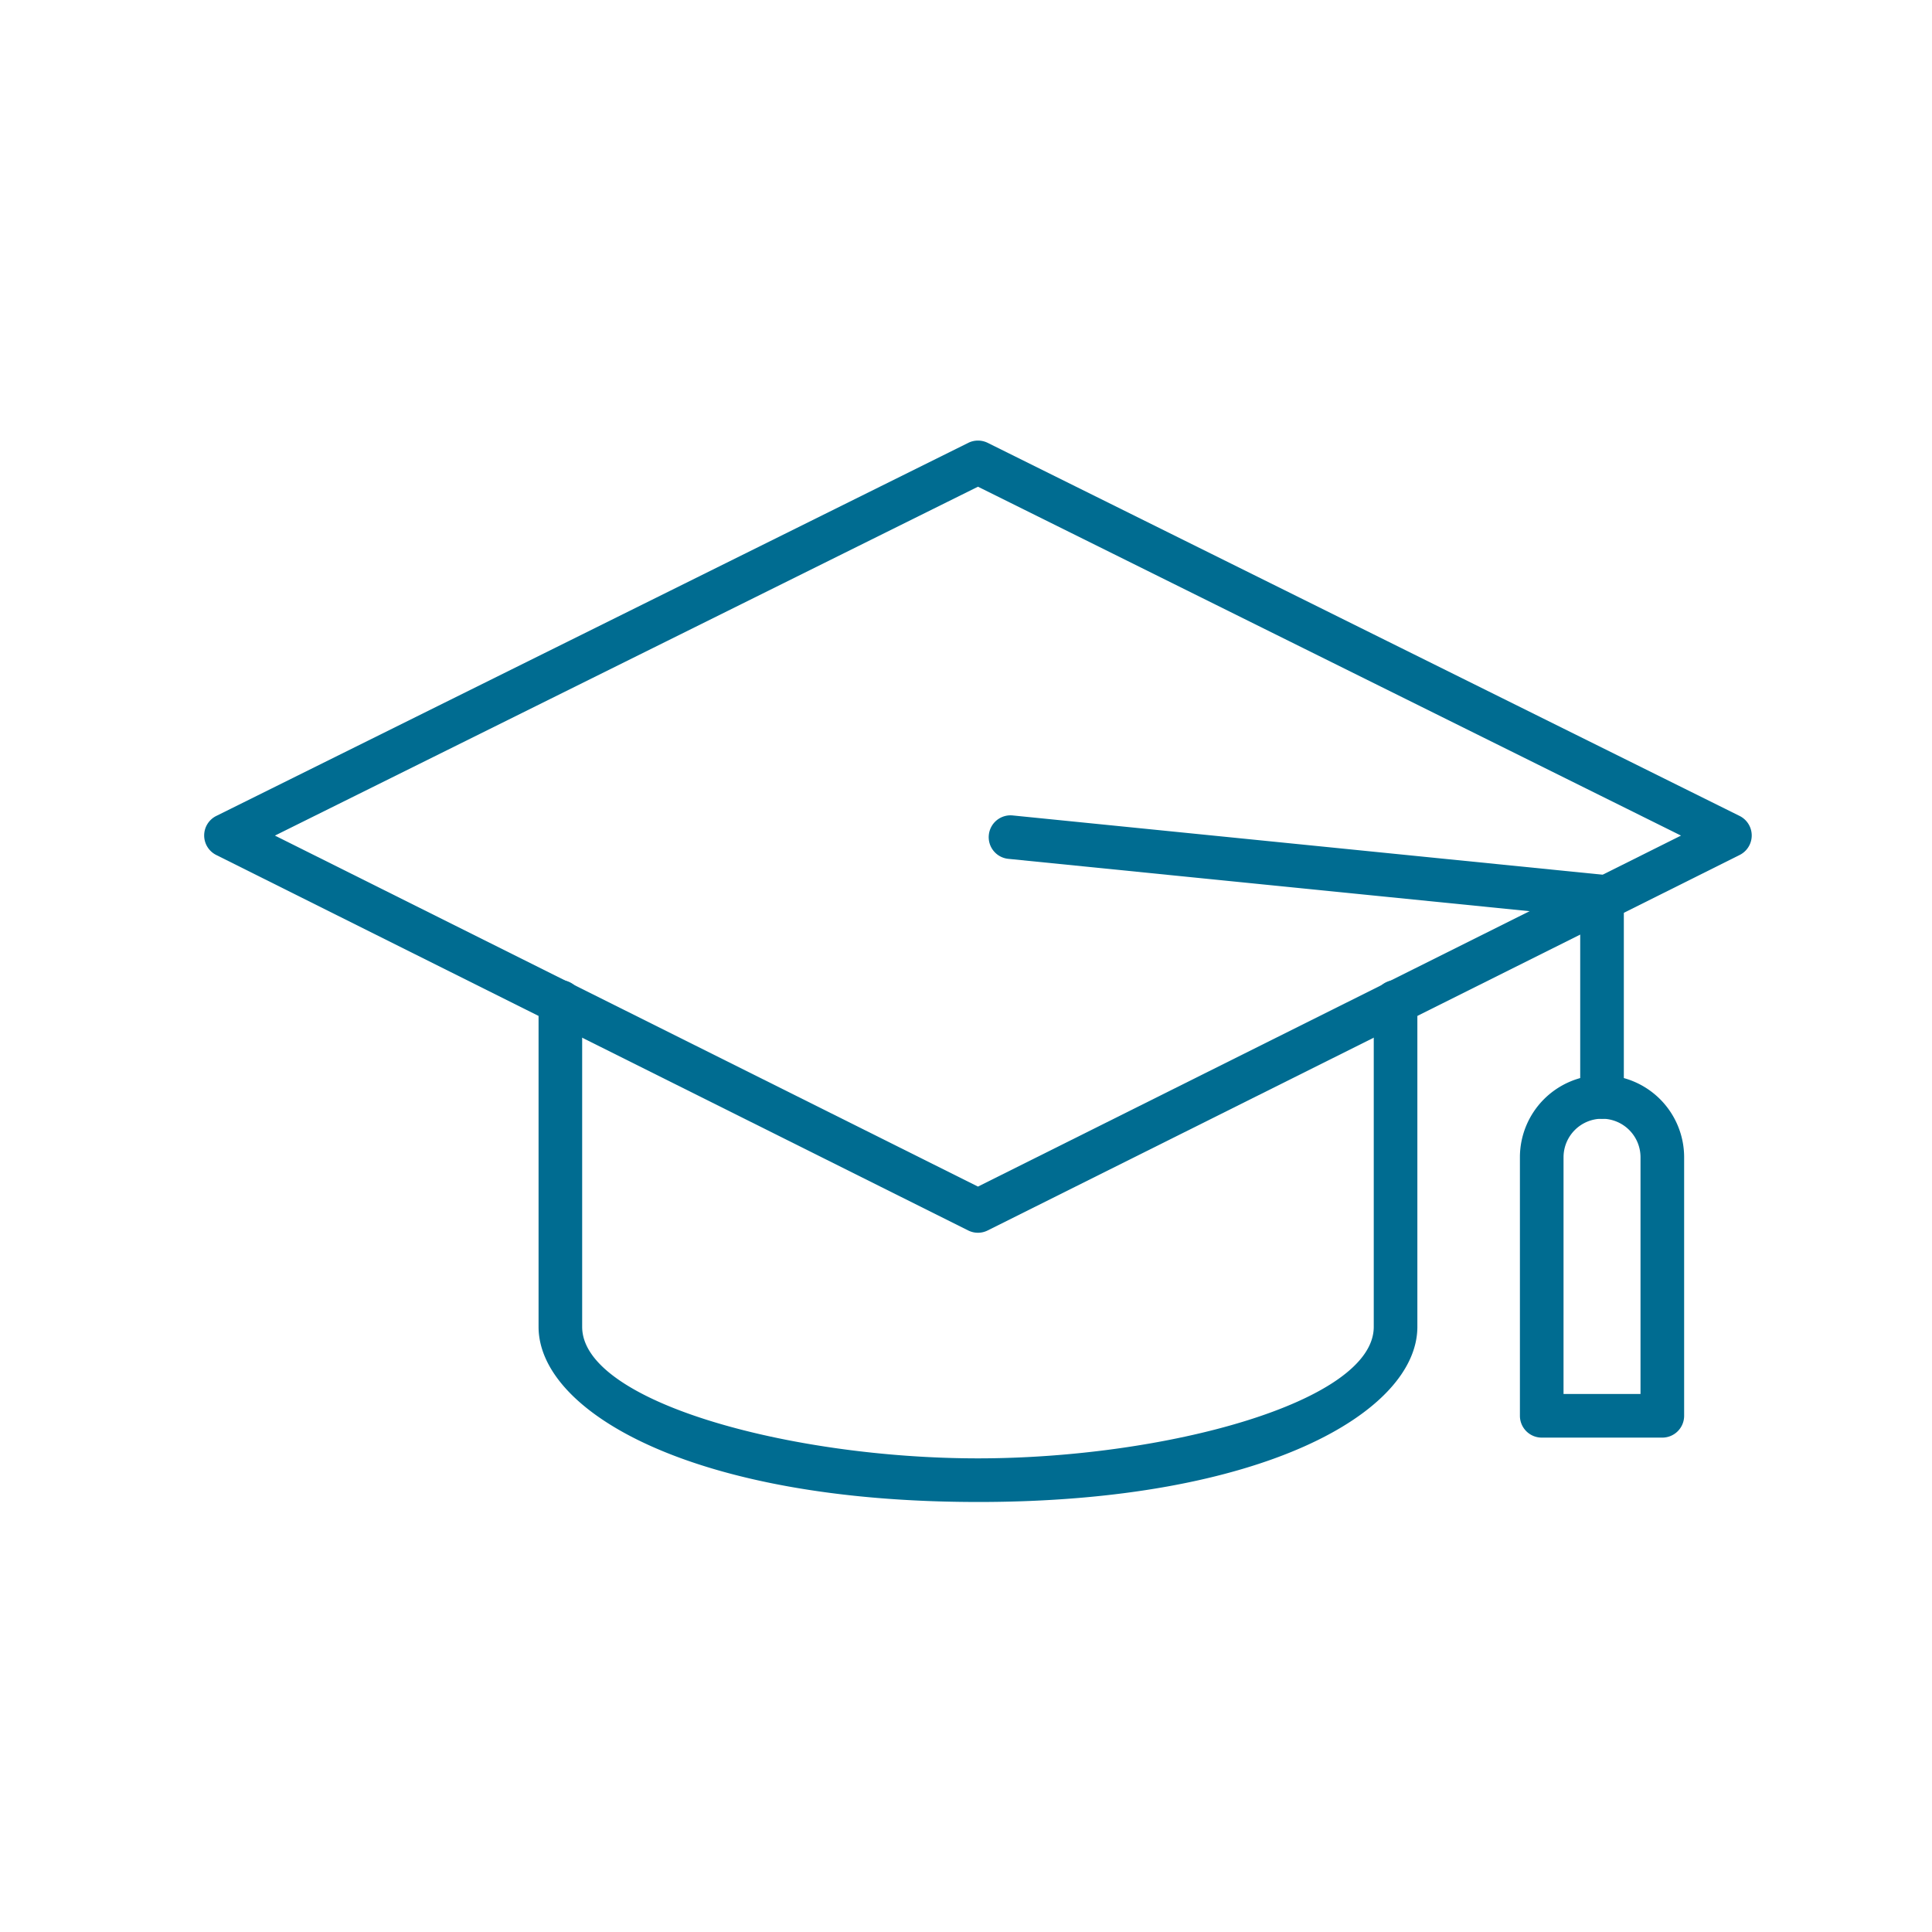 <svg xmlns="http://www.w3.org/2000/svg" xmlns:xlink="http://www.w3.org/1999/xlink" width="150" height="150" viewBox="0 0 150 150">
  <defs>
    <clipPath id="clip-path">
      <path id="Path_74" data-name="Path 74" d="M0,45.469H120.153V-36.939H0Z" transform="translate(0 36.939)" fill="#006c91"/>
    </clipPath>
    <clipPath id="clip-UCC220623-0523_Landing_Page_Update_Top_20_Icon_3">
      <rect width="150" height="150"/>
    </clipPath>
  </defs>
  <g id="UCC220623-0523_Landing_Page_Update_Top_20_Icon_3" data-name="UCC220623-0523 Landing Page Update_Top 20 Icon_3" clip-path="url(#clip-UCC220623-0523_Landing_Page_Update_Top_20_Icon_3)">
    <g id="Group_40" data-name="Group 40" transform="translate(33.473 83.229)">
      <g id="Group_39" data-name="Group 39" transform="translate(-17.621 -49.024)" clip-path="url(#clip-path)">
        <g id="Group_35" data-name="Group 35" transform="translate(0 0)">
          <path id="Path_70" data-name="Path 70" d="M33.148,33.936a1.7,1.7,0,0,1-.756-.178L-25.992,4.606a1.694,1.694,0,0,1-.937-1.517,1.689,1.689,0,0,1,.941-1.515L32.4-27.394a1.7,1.7,0,0,1,1.5,0L92.283,1.575a1.693,1.693,0,0,1,0,3.032L33.9,33.758a1.7,1.7,0,0,1-.756.178M-21.436,3.1,33.148,30.351,87.732,3.1,33.148-23.987Z" transform="translate(26.929 27.57)" fill="#006c91"/>
        </g>
        <g id="Group_36" data-name="Group 36" transform="translate(102.154 49.266)">
          <path id="Path_71" data-name="Path 71" d="M6.1,15.529H-3.263a1.694,1.694,0,0,1-1.693-1.693V-6.242a6.382,6.382,0,0,1,6.374-6.374A6.382,6.382,0,0,1,7.794-6.242V13.836A1.694,1.694,0,0,1,6.1,15.529m-7.67-3.387H4.407V-6.242A2.992,2.992,0,0,0,1.418-9.229,2.992,2.992,0,0,0-1.569-6.242Z" transform="translate(4.956 12.616)" fill="#006c91"/>
        </g>
        <g id="Group_37" data-name="Group 37" transform="translate(60.907 29.096)">
          <path id="Path_72" data-name="Path 72" d="M26.275,13A1.694,1.694,0,0,1,24.582,11.3V-2.72l-44.4-4.46a1.689,1.689,0,0,1-1.515-1.852,1.692,1.692,0,0,1,1.854-1.517L26.445-5.935A1.692,1.692,0,0,1,27.969-4.25V11.3A1.694,1.694,0,0,1,26.275,13" transform="translate(21.346 10.559)" fill="#006c91"/>
        </g>
        <g id="Group_38" data-name="Group 38" transform="translate(25.962 41.888)">
          <path id="Path_73" data-name="Path 73" d="M18.823,22.357c-22.16,0-34.115-7.007-34.115-13.6V-16.47A1.692,1.692,0,0,1-13.6-18.163a1.694,1.694,0,0,1,1.693,1.693V8.758c0,5.845,16.223,10.213,30.729,10.213S49.552,14.6,49.552,8.758V-16.47a1.694,1.694,0,0,1,1.693-1.693,1.692,1.692,0,0,1,1.693,1.693V8.758c0,6.592-11.956,13.6-34.115,13.6" transform="translate(15.292 18.163)" fill="#006c91"/>
        </g>
      </g>
    </g>
  </g>
</svg>
